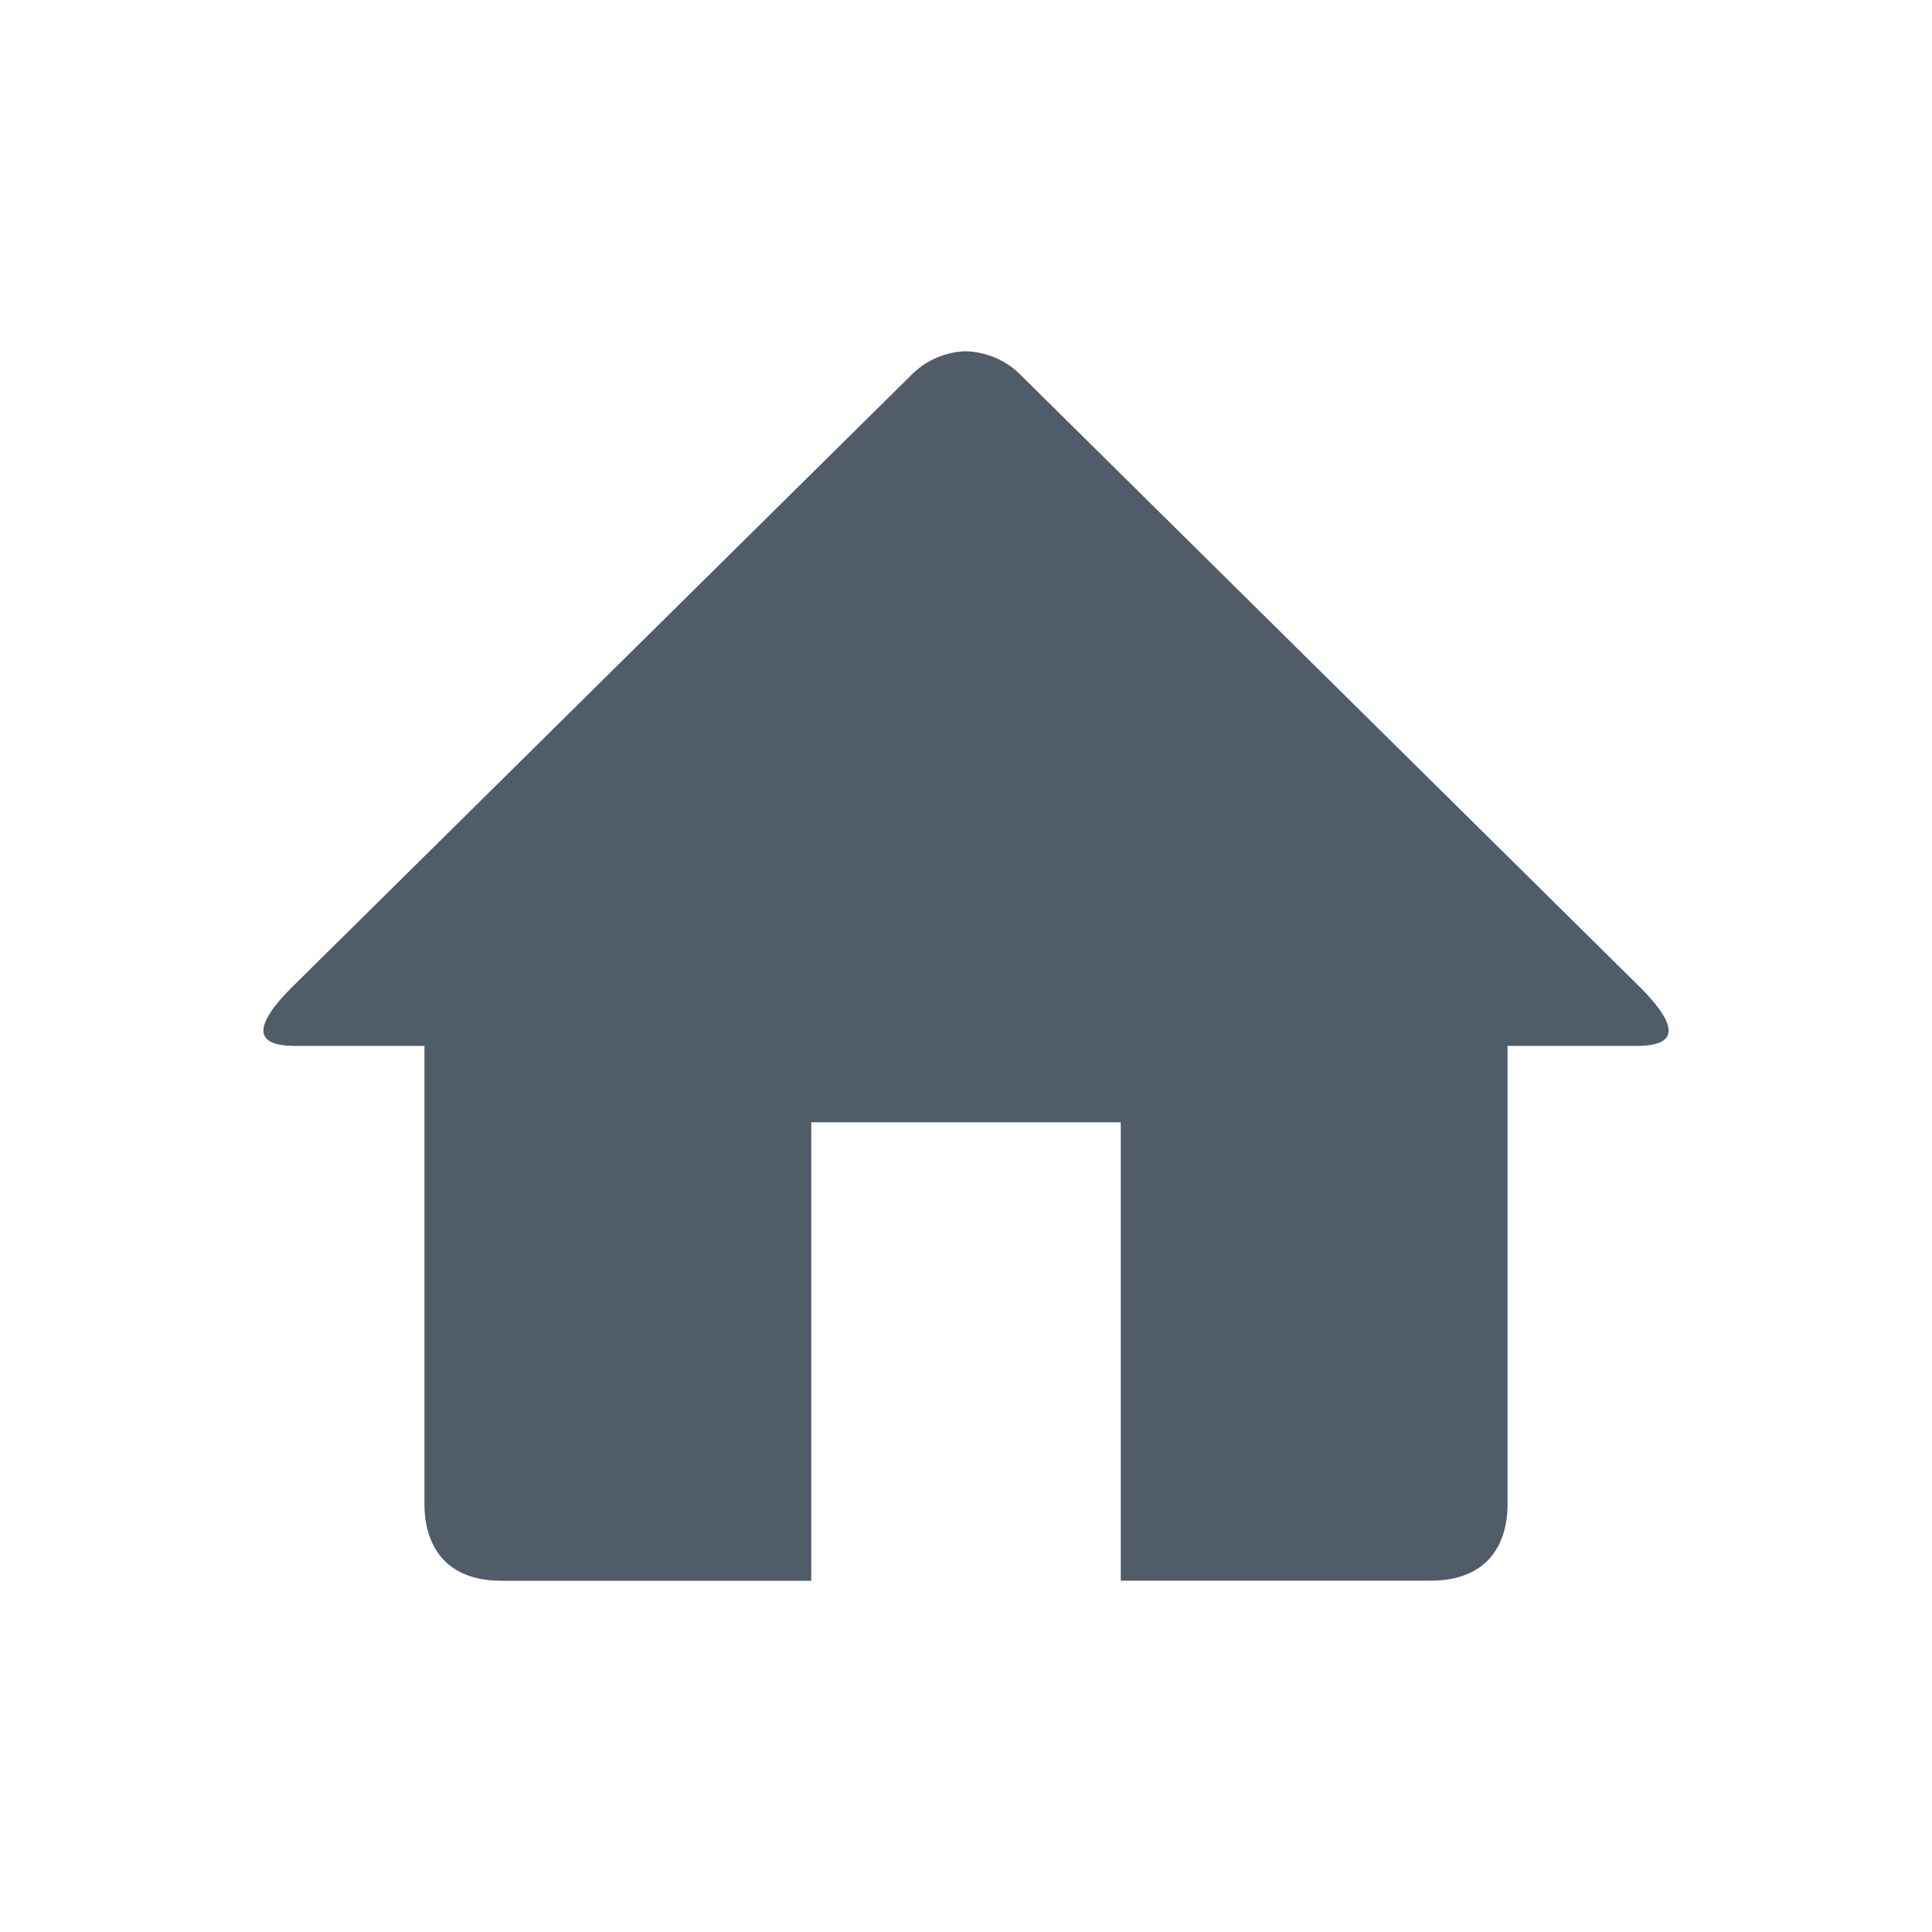 <svg width="20" height="20" xmlns="http://www.w3.org/2000/svg"><path d="M16.946 10.827h-1.34v4.746c0 .352-.155.79-.8.79h-3.204v-4.745H8.398v4.746H5.194c-.645 0-.8-.44-.8-.791v-4.746h-1.34c-.479 0-.376-.256-.048-.591l6.427-6.353A.831.831 0 0 1 10 3.636c.206.008.41.087.567.247l6.426 6.352c.33.336.432.592-.047.592z" fill="#515C69"/></svg>